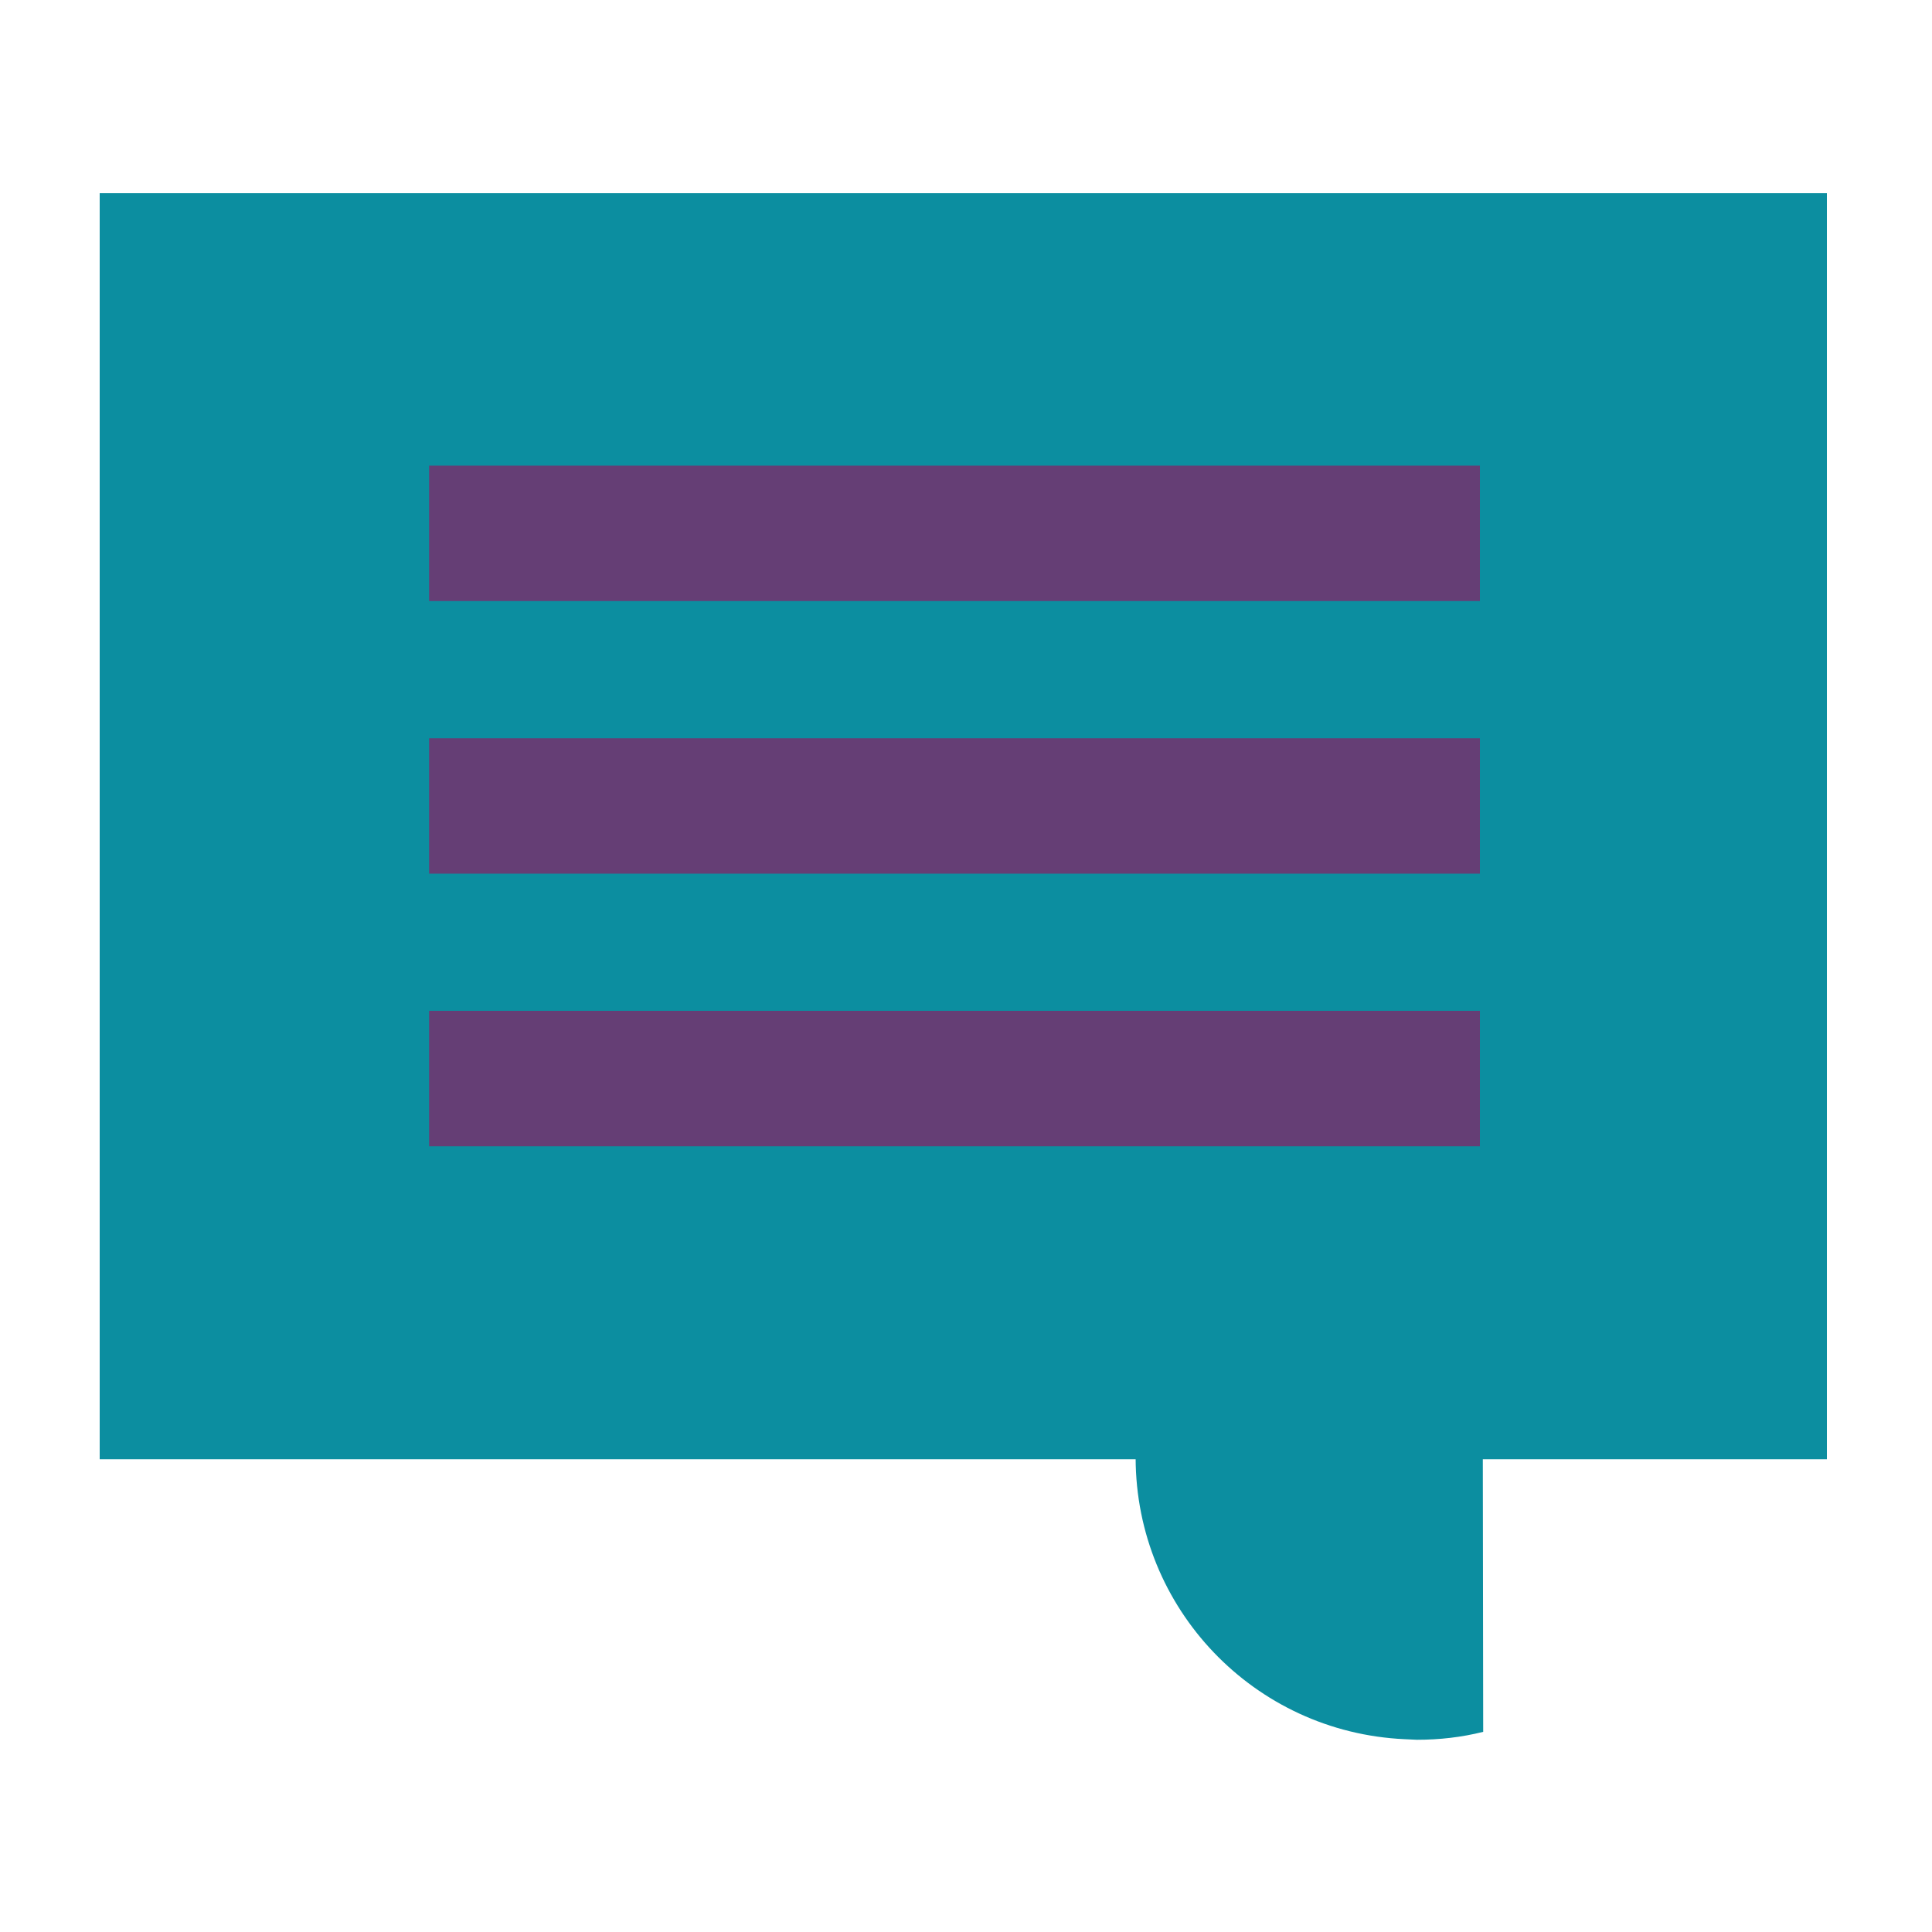 <?xml version="1.0" encoding="utf-8"?>
<!-- Generator: Adobe Illustrator 25.2.0, SVG Export Plug-In . SVG Version: 6.00 Build 0)  -->
<svg version="1.1" id="Layer_1" xmlns="http://www.w3.org/2000/svg" xmlns:xlink="http://www.w3.org/1999/xlink" x="0px" y="0px"
	 viewBox="0 0 1000 1000" style="enable-background:new 0 0 1000 1000;" xml:space="preserve">
<style type="text/css">
	.st0{fill:#0C8EA0;}
	.st1{fill:#653E75;}
</style>
<g>
	<path class="st0" d="M733.1,609.3c-80-0.3-145,64.4-145.3,144.4c0,0.2,0,0.5,0,1c0.2,77.9,61.3,141.9,139.2,145.5l6.4,0.3
		c11.7,0,23.1-1.3,34.3-4.1l-0.3-217.1l0.3-65.7C756.2,610.8,744.8,609.3,733.1,609.3z"/>
	<rect x="51.6" y="100" class="st0" width="894" height="655.3"/>
	<rect x="222.1" y="382.1" class="st1" width="543.9" height="70.1"/>
	<rect x="222.1" y="241" class="st1" width="543.9" height="70.1"/>
	<rect x="222.1" y="523.2" class="st1" width="543.9" height="70.1"/>
</g>
</svg>
